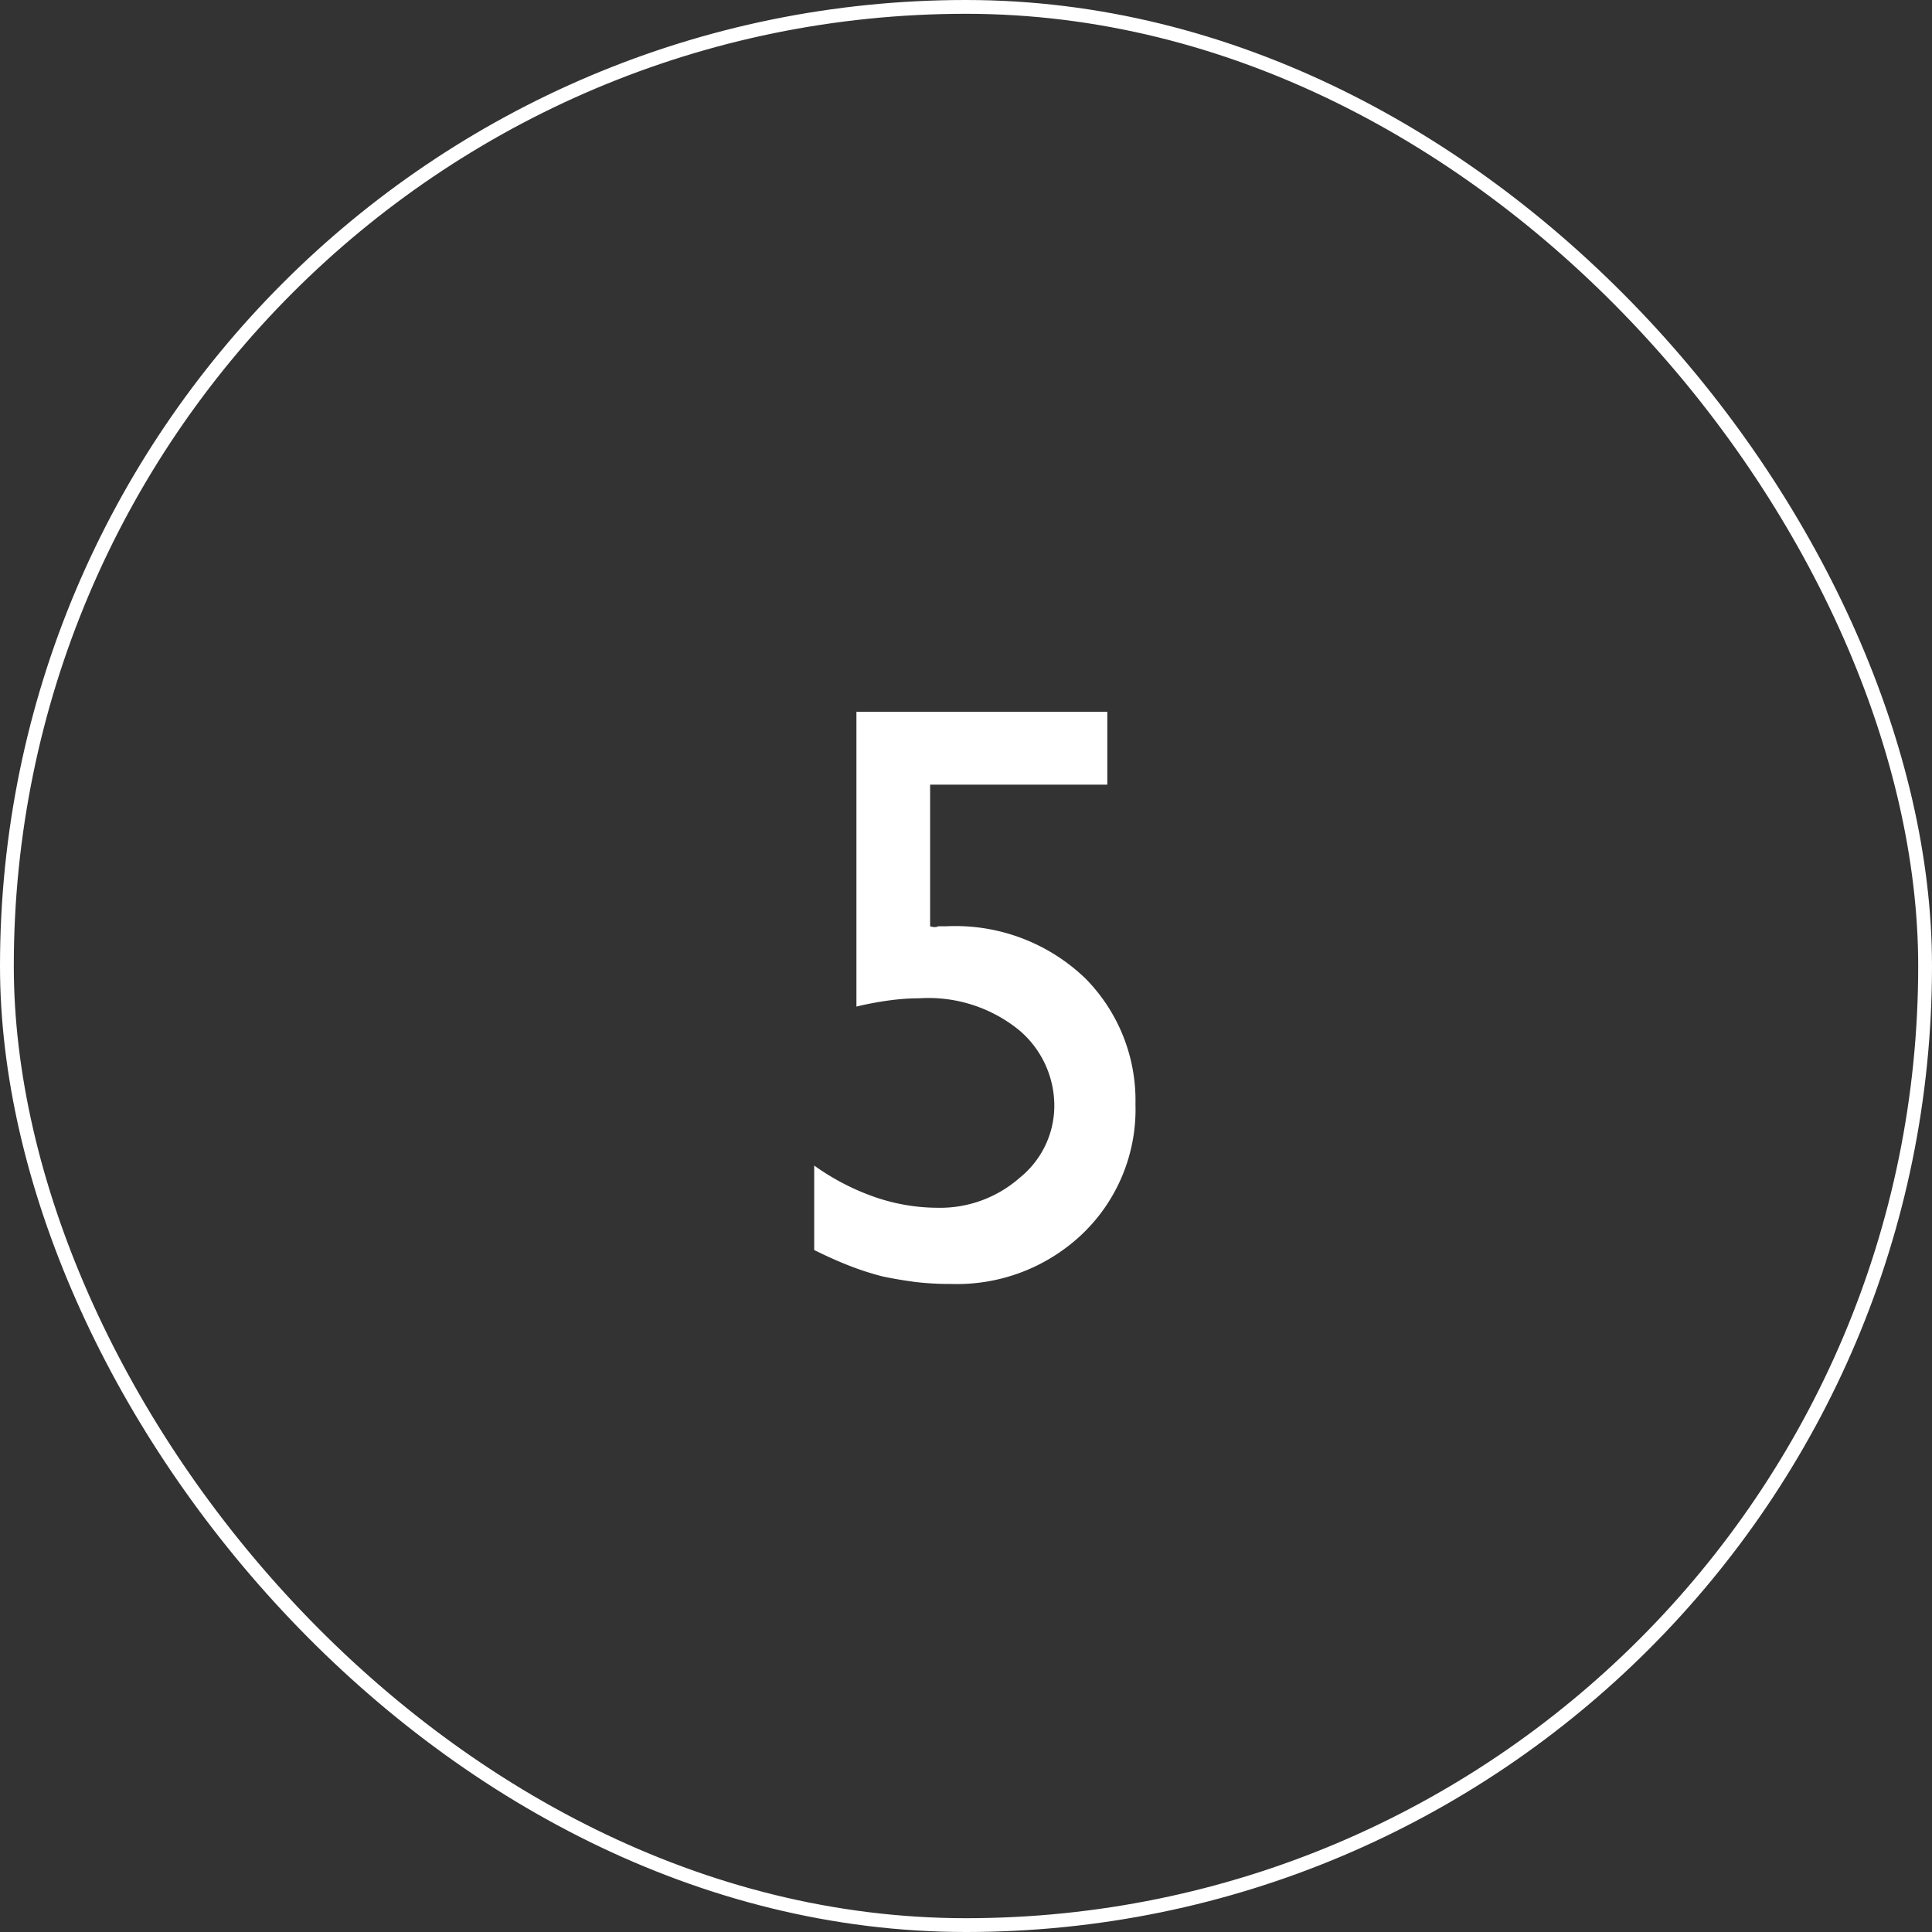 <svg xmlns="http://www.w3.org/2000/svg" width="70" height="70" viewBox="0 0 70 70">
  <rect x="0" y="0" width="70" height="70" fill="#333333" stroke="none"/>
  <g id="Group_13339" data-name="Group 13339" transform="translate(-69 -0.389)">
    <g id="Group_12329" data-name="Group 12329" transform="translate(69 0.389)">
      <g id="Rectangle_805" data-name="Rectangle 805" fill="none" stroke="#fff" stroke-width="0.5">
        <rect width="70" height="70" rx="35" stroke="none"/>
        <rect x="0.25" y="0.25" width="69.5" height="69.5" rx="34.75" fill="none"/>
      </g>
    </g>
    <g id="Group_12332" data-name="Group 12332" transform="translate(97 19.639)">
      <path id="Path_5617" data-name="Path 5617" d="M12.12-20.46v2.64H5.7v5.13a.526.526,0,0,0,.165.03A.3.3,0,0,0,6-12.69h.3a6.792,6.792,0,0,1,5.025,1.89A6.28,6.28,0,0,1,13.14-6.24a6.244,6.244,0,0,1-1.89,4.665A6.588,6.588,0,0,1,6.45.27,10.529,10.529,0,0,1,5.175.2Q4.56.12,3.99,0A10.045,10.045,0,0,1,2.775-.39Q2.16-.63,1.5-.96V-4.02A8.666,8.666,0,0,0,3.735-2.865,7.034,7.034,0,0,0,5.97-2.49,4.367,4.367,0,0,0,8.955-3.585,3.351,3.351,0,0,0,10.2-6.18,3.585,3.585,0,0,0,8.925-8.925,5.2,5.2,0,0,0,5.31-10.08a8.294,8.294,0,0,0-1.08.075,11.892,11.892,0,0,0-1.2.225V-20.46Z" transform="translate(0 27)" fill="#fff"/>
    </g>
  </g>
</svg>
